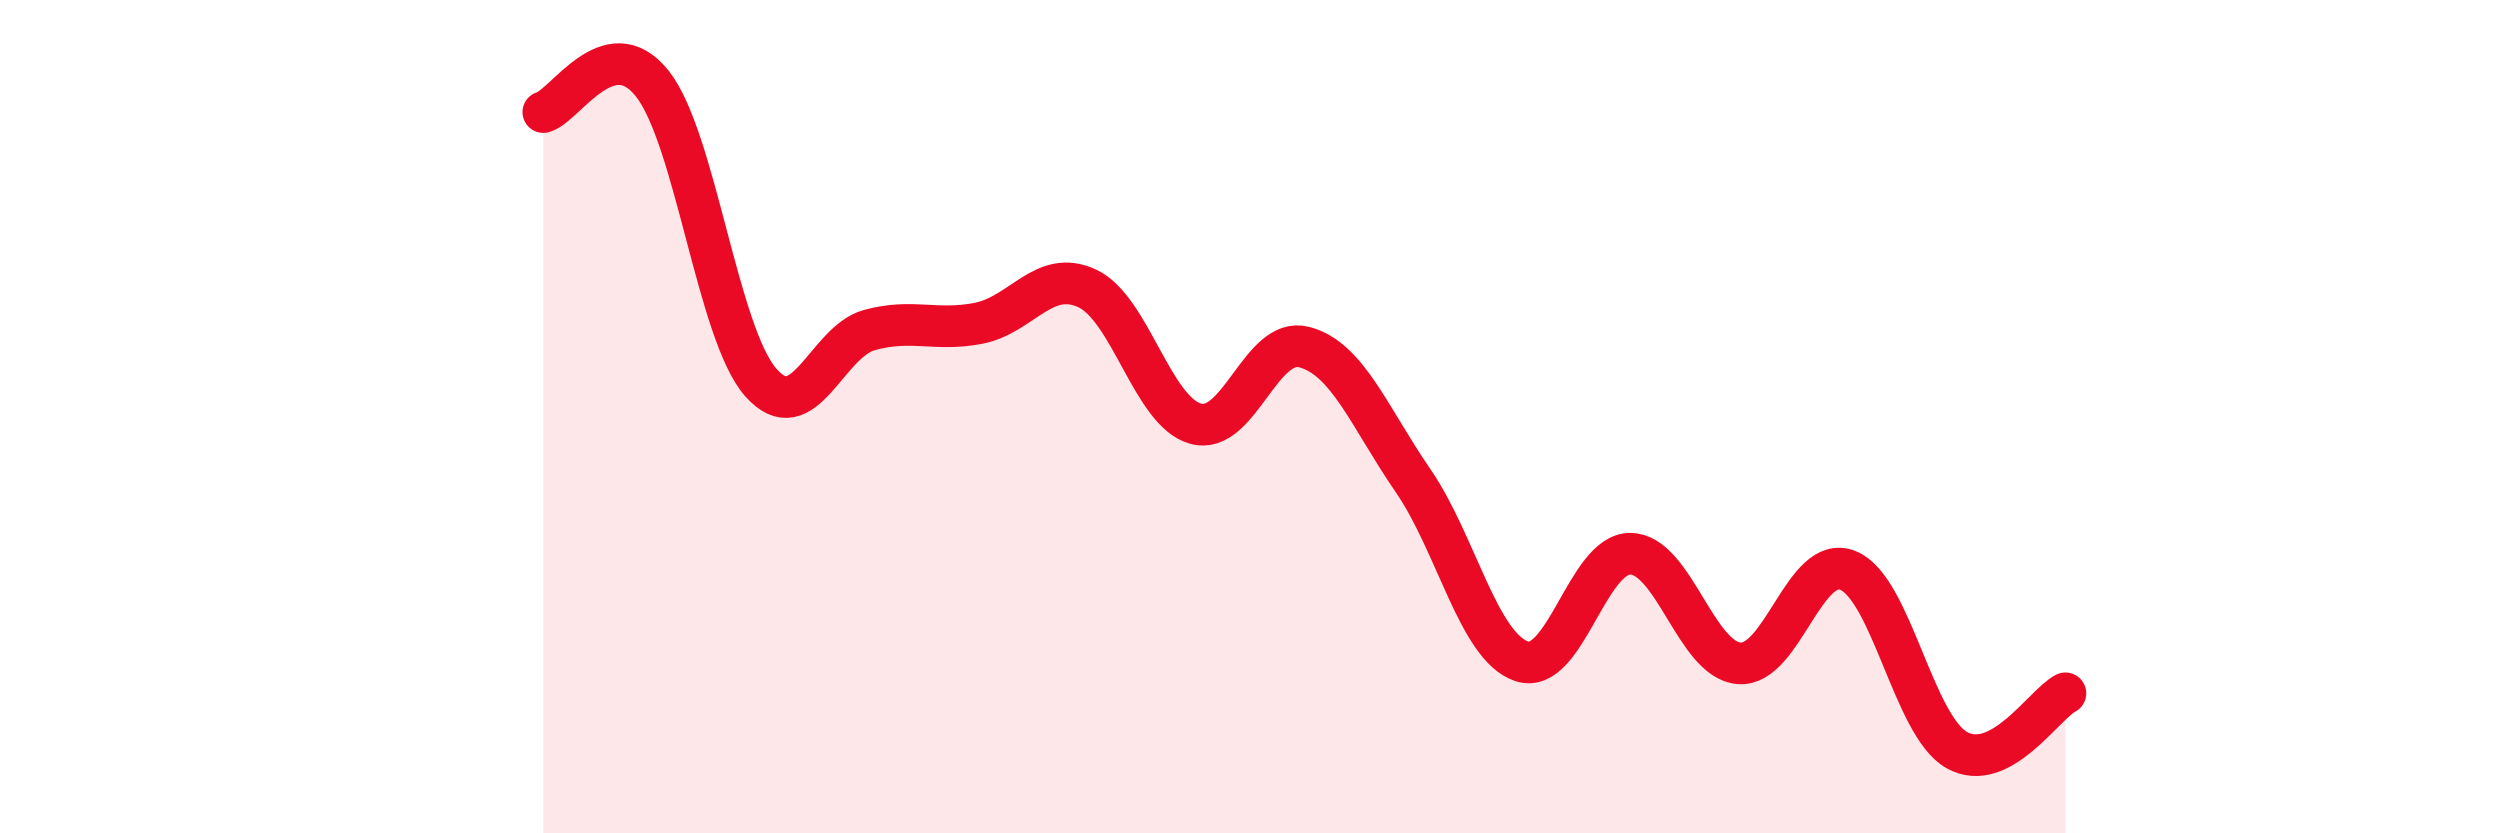
    <svg width="60" height="20" viewBox="0 0 60 20" xmlns="http://www.w3.org/2000/svg">
      <path
        d="M 13.04,2.69 C 13.56,2.55 14.61,0.7 15.65,2 C 16.69,3.3 17.22,8 18.26,9.18 C 19.3,10.36 19.83,8.2 20.87,7.92 C 21.91,7.64 22.44,7.96 23.48,7.76 C 24.52,7.56 25.05,6.44 26.09,6.92 C 27.13,7.4 27.66,9.89 28.7,10.17 C 29.74,10.45 30.26,8.06 31.3,8.33 C 32.34,8.6 32.87,10.02 33.91,11.53 C 34.95,13.04 35.48,15.52 36.52,15.87 C 37.56,16.22 38.09,13.28 39.13,13.29 C 40.17,13.3 40.7,15.84 41.74,15.92 C 42.78,16 43.31,13.27 44.35,13.69 C 45.39,14.11 45.92,17.41 46.96,18 C 48,18.59 49.05,16.91 49.57,16.64L49.57 20L13.04 20Z"
        fill="#EB0A25"
        opacity="0.1"
        stroke-linecap="round"
        stroke-linejoin="round"
      />
      <path
        d="M 13.04,2.69 C 13.56,2.55 14.61,0.7 15.65,2 C 16.69,3.3 17.22,8 18.26,9.18 C 19.3,10.36 19.83,8.2 20.87,7.92 C 21.91,7.64 22.44,7.96 23.48,7.76 C 24.52,7.56 25.05,6.44 26.09,6.92 C 27.13,7.4 27.66,9.89 28.7,10.17 C 29.74,10.45 30.26,8.06 31.3,8.33 C 32.34,8.6 32.87,10.02 33.91,11.53 C 34.95,13.04 35.48,15.52 36.52,15.87 C 37.56,16.22 38.09,13.28 39.13,13.29 C 40.17,13.3 40.7,15.84 41.74,15.92 C 42.78,16 43.31,13.27 44.35,13.69 C 45.39,14.11 45.92,17.41 46.96,18 C 48,18.59 49.05,16.91 49.57,16.64"
        stroke="#EB0A25"
        stroke-width="1"
        fill="none"
        stroke-linecap="round"
        stroke-linejoin="round"
      />
    </svg>
  